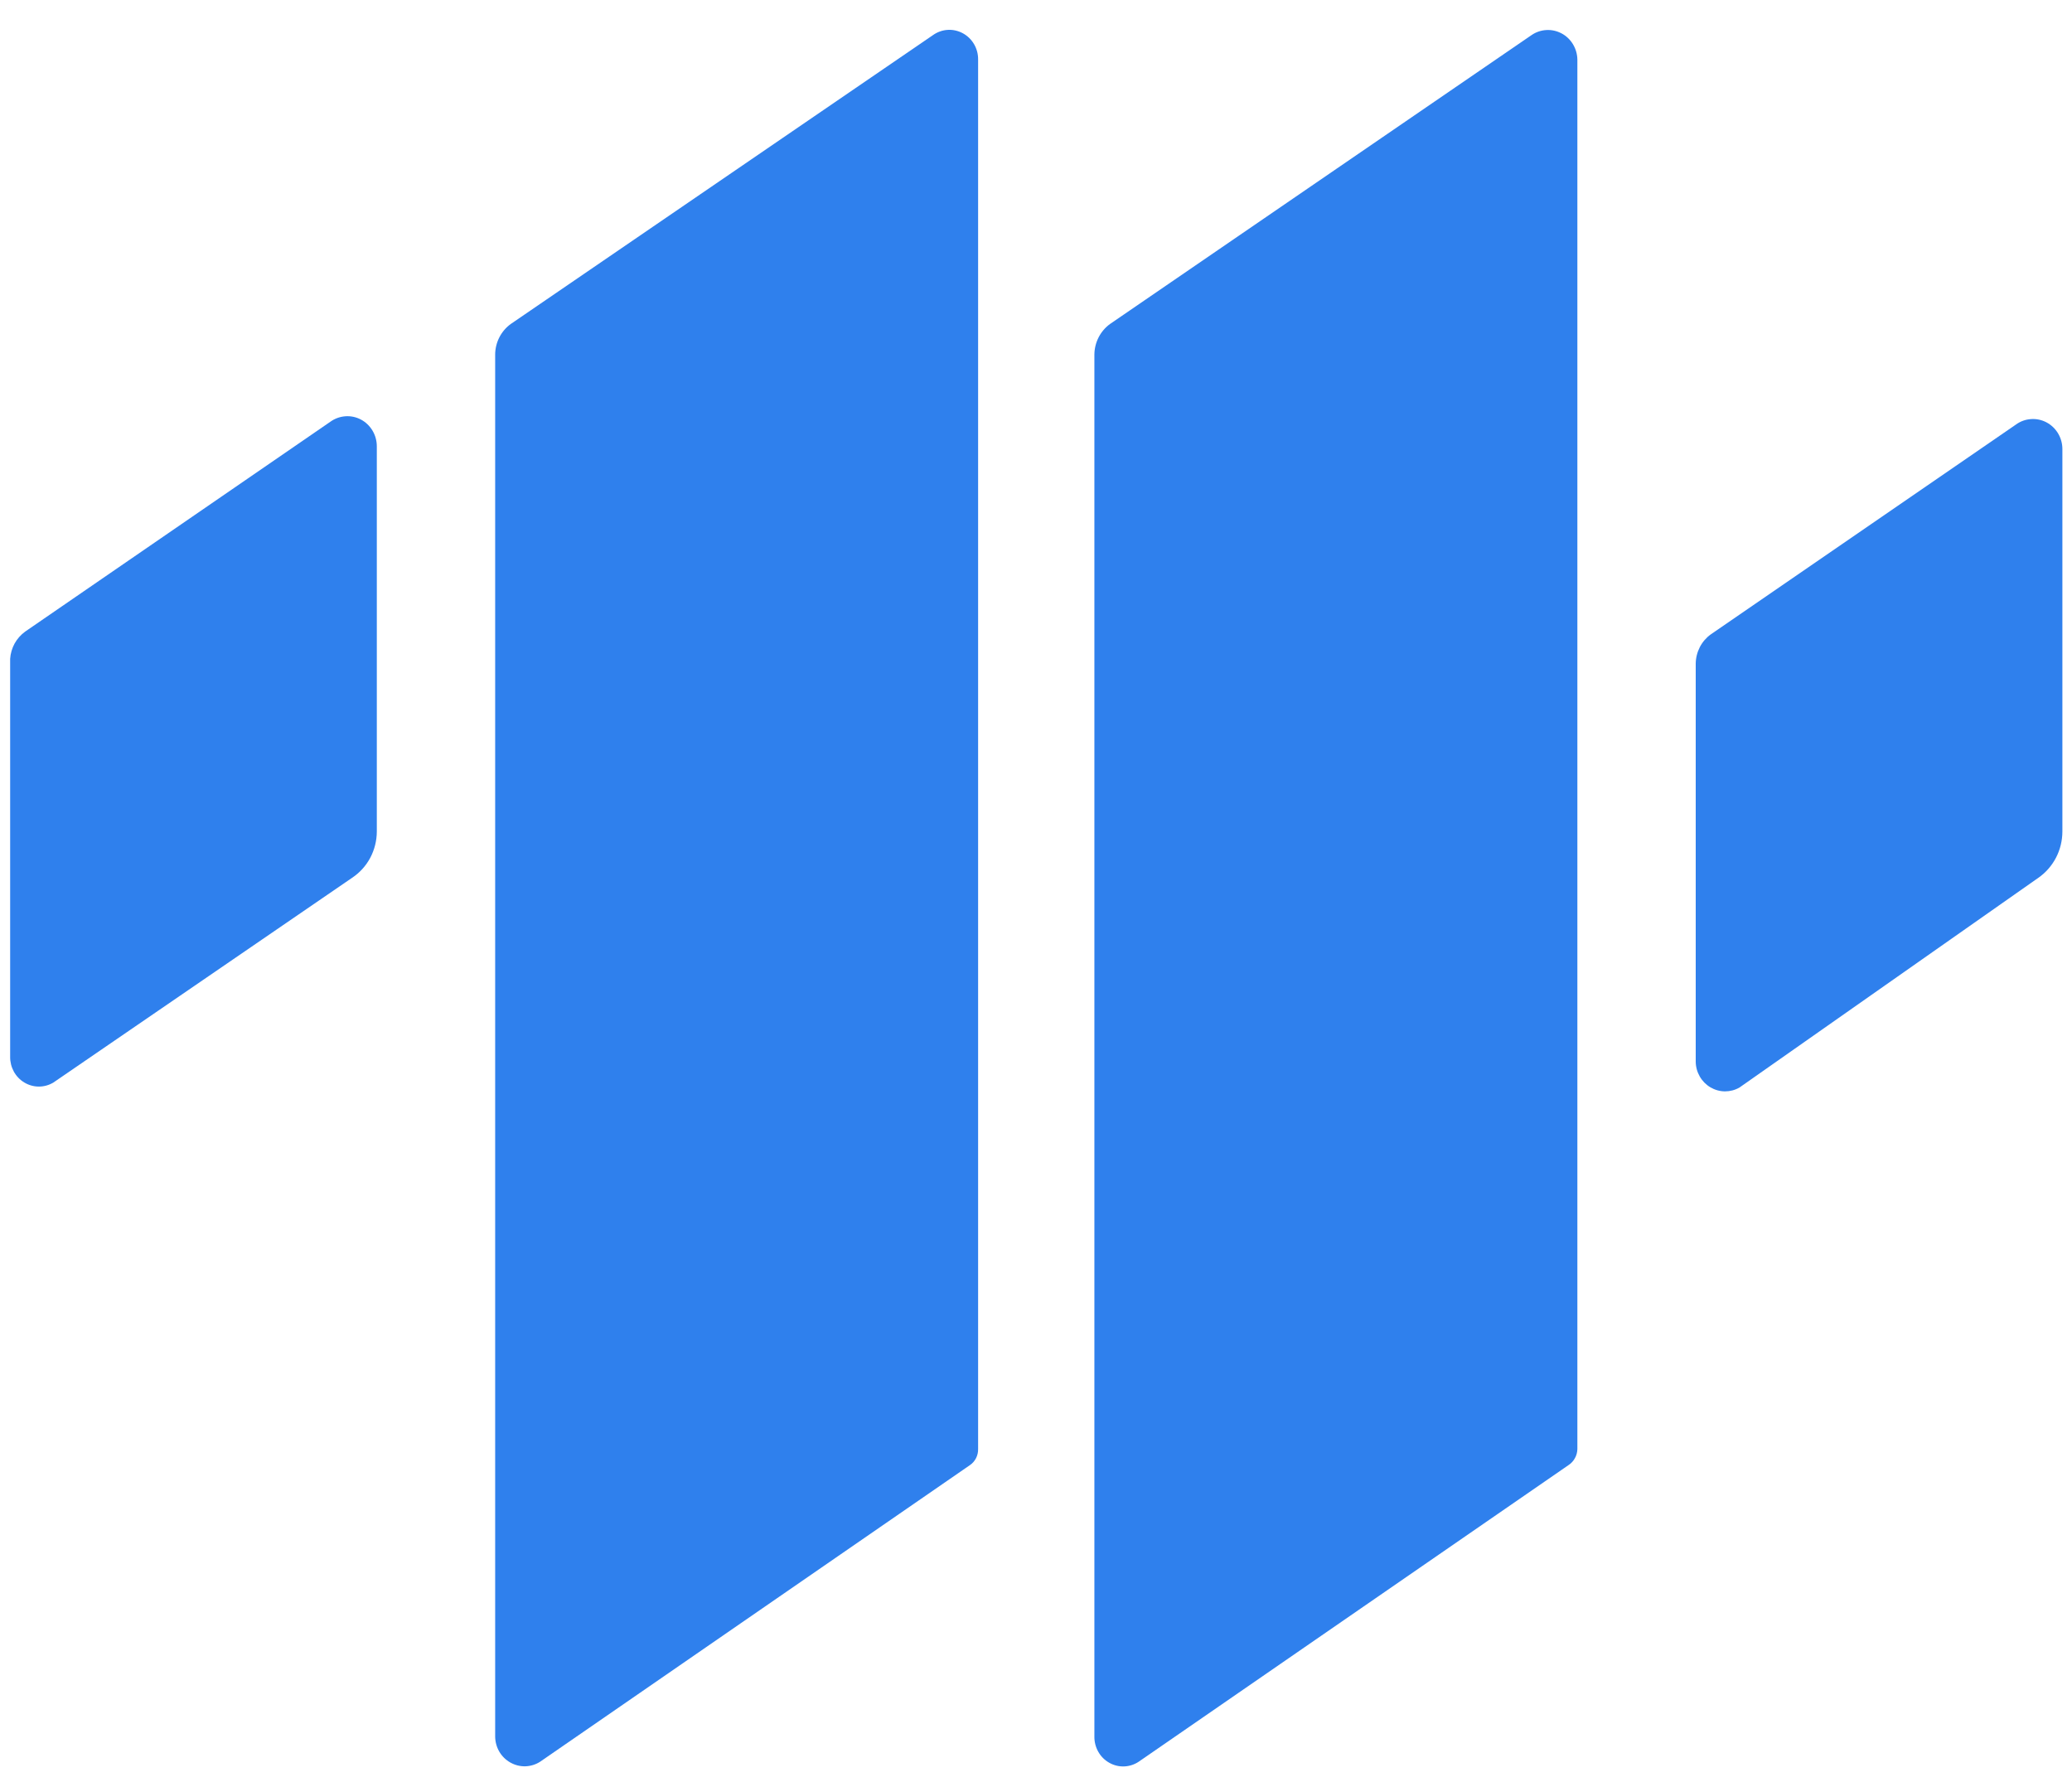 <svg
                width="50"
                height="43"
                viewBox="0 0 50 43"
                fill="none"
                xmlns="http://www.w3.org/2000/svg"
            >
                <path
                    d="M23.603 34.966C23.605 35.042 23.587 35.118 23.553 35.186C23.518 35.254 23.467 35.312 23.405 35.354L13.038 42.508C12.931 42.578 12.808 42.616 12.681 42.621C12.555 42.625 12.43 42.594 12.319 42.532C12.207 42.47 12.114 42.379 12.049 42.268C11.984 42.157 11.95 42.03 11.949 41.901V8.558C11.949 8.413 11.984 8.269 12.05 8.14C12.116 8.011 12.211 7.9 12.328 7.816L22.514 0.847C22.618 0.773 22.741 0.729 22.868 0.721C22.995 0.713 23.122 0.742 23.235 0.803C23.347 0.864 23.441 0.955 23.506 1.067C23.571 1.179 23.605 1.307 23.603 1.438V34.966Z"
                    fill="#2F80ED"
                />
                <path
                    d="M8.499 21.18C8.68 21.059 8.83 20.895 8.934 20.7C9.037 20.506 9.092 20.288 9.093 20.066V10.769C9.093 10.636 9.057 10.505 8.989 10.391C8.921 10.277 8.824 10.184 8.708 10.123C8.592 10.062 8.462 10.035 8.332 10.045C8.201 10.055 8.076 10.101 7.97 10.178L0.608 15.24C0.503 15.316 0.416 15.414 0.353 15.527C0.291 15.641 0.253 15.768 0.245 15.899V25.5C0.243 25.625 0.274 25.748 0.334 25.858C0.394 25.967 0.481 26.058 0.587 26.121C0.692 26.185 0.813 26.219 0.935 26.219C1.058 26.22 1.178 26.187 1.285 26.124L8.499 21.18Z"
                    fill="#2F80ED"
                />
                <path
                    d="M49.19 21.18C49.368 21.056 49.513 20.89 49.614 20.696C49.715 20.502 49.767 20.286 49.768 20.066V10.836C49.768 10.703 49.732 10.572 49.664 10.458C49.596 10.345 49.499 10.252 49.383 10.191C49.267 10.13 49.137 10.103 49.007 10.113C48.876 10.122 48.751 10.168 48.645 10.246L41.283 15.308C41.172 15.388 41.081 15.494 41.018 15.617C40.955 15.741 40.921 15.877 40.92 16.017V25.618C40.921 25.744 40.955 25.867 41.017 25.975C41.079 26.084 41.168 26.174 41.274 26.237C41.381 26.3 41.502 26.334 41.624 26.335C41.748 26.335 41.869 26.304 41.976 26.242L49.19 21.18Z"
                    fill="#2F80ED"
                />
                <path
                    d="M38.064 34.966C38.062 35.044 38.042 35.12 38.004 35.187C37.967 35.255 37.913 35.312 37.849 35.354L27.482 42.508C27.377 42.579 27.254 42.619 27.128 42.624C27.002 42.629 26.877 42.598 26.767 42.535C26.656 42.473 26.565 42.381 26.502 42.269C26.439 42.157 26.407 42.03 26.409 41.901V8.558C26.41 8.413 26.445 8.269 26.511 8.14C26.577 8.011 26.672 7.9 26.789 7.816L36.958 0.847C37.064 0.774 37.187 0.732 37.315 0.725C37.442 0.717 37.569 0.746 37.683 0.806C37.796 0.866 37.891 0.957 37.958 1.068C38.025 1.179 38.062 1.307 38.064 1.438V34.966Z"
                    fill="#2F80ED"
                />
            </svg>

